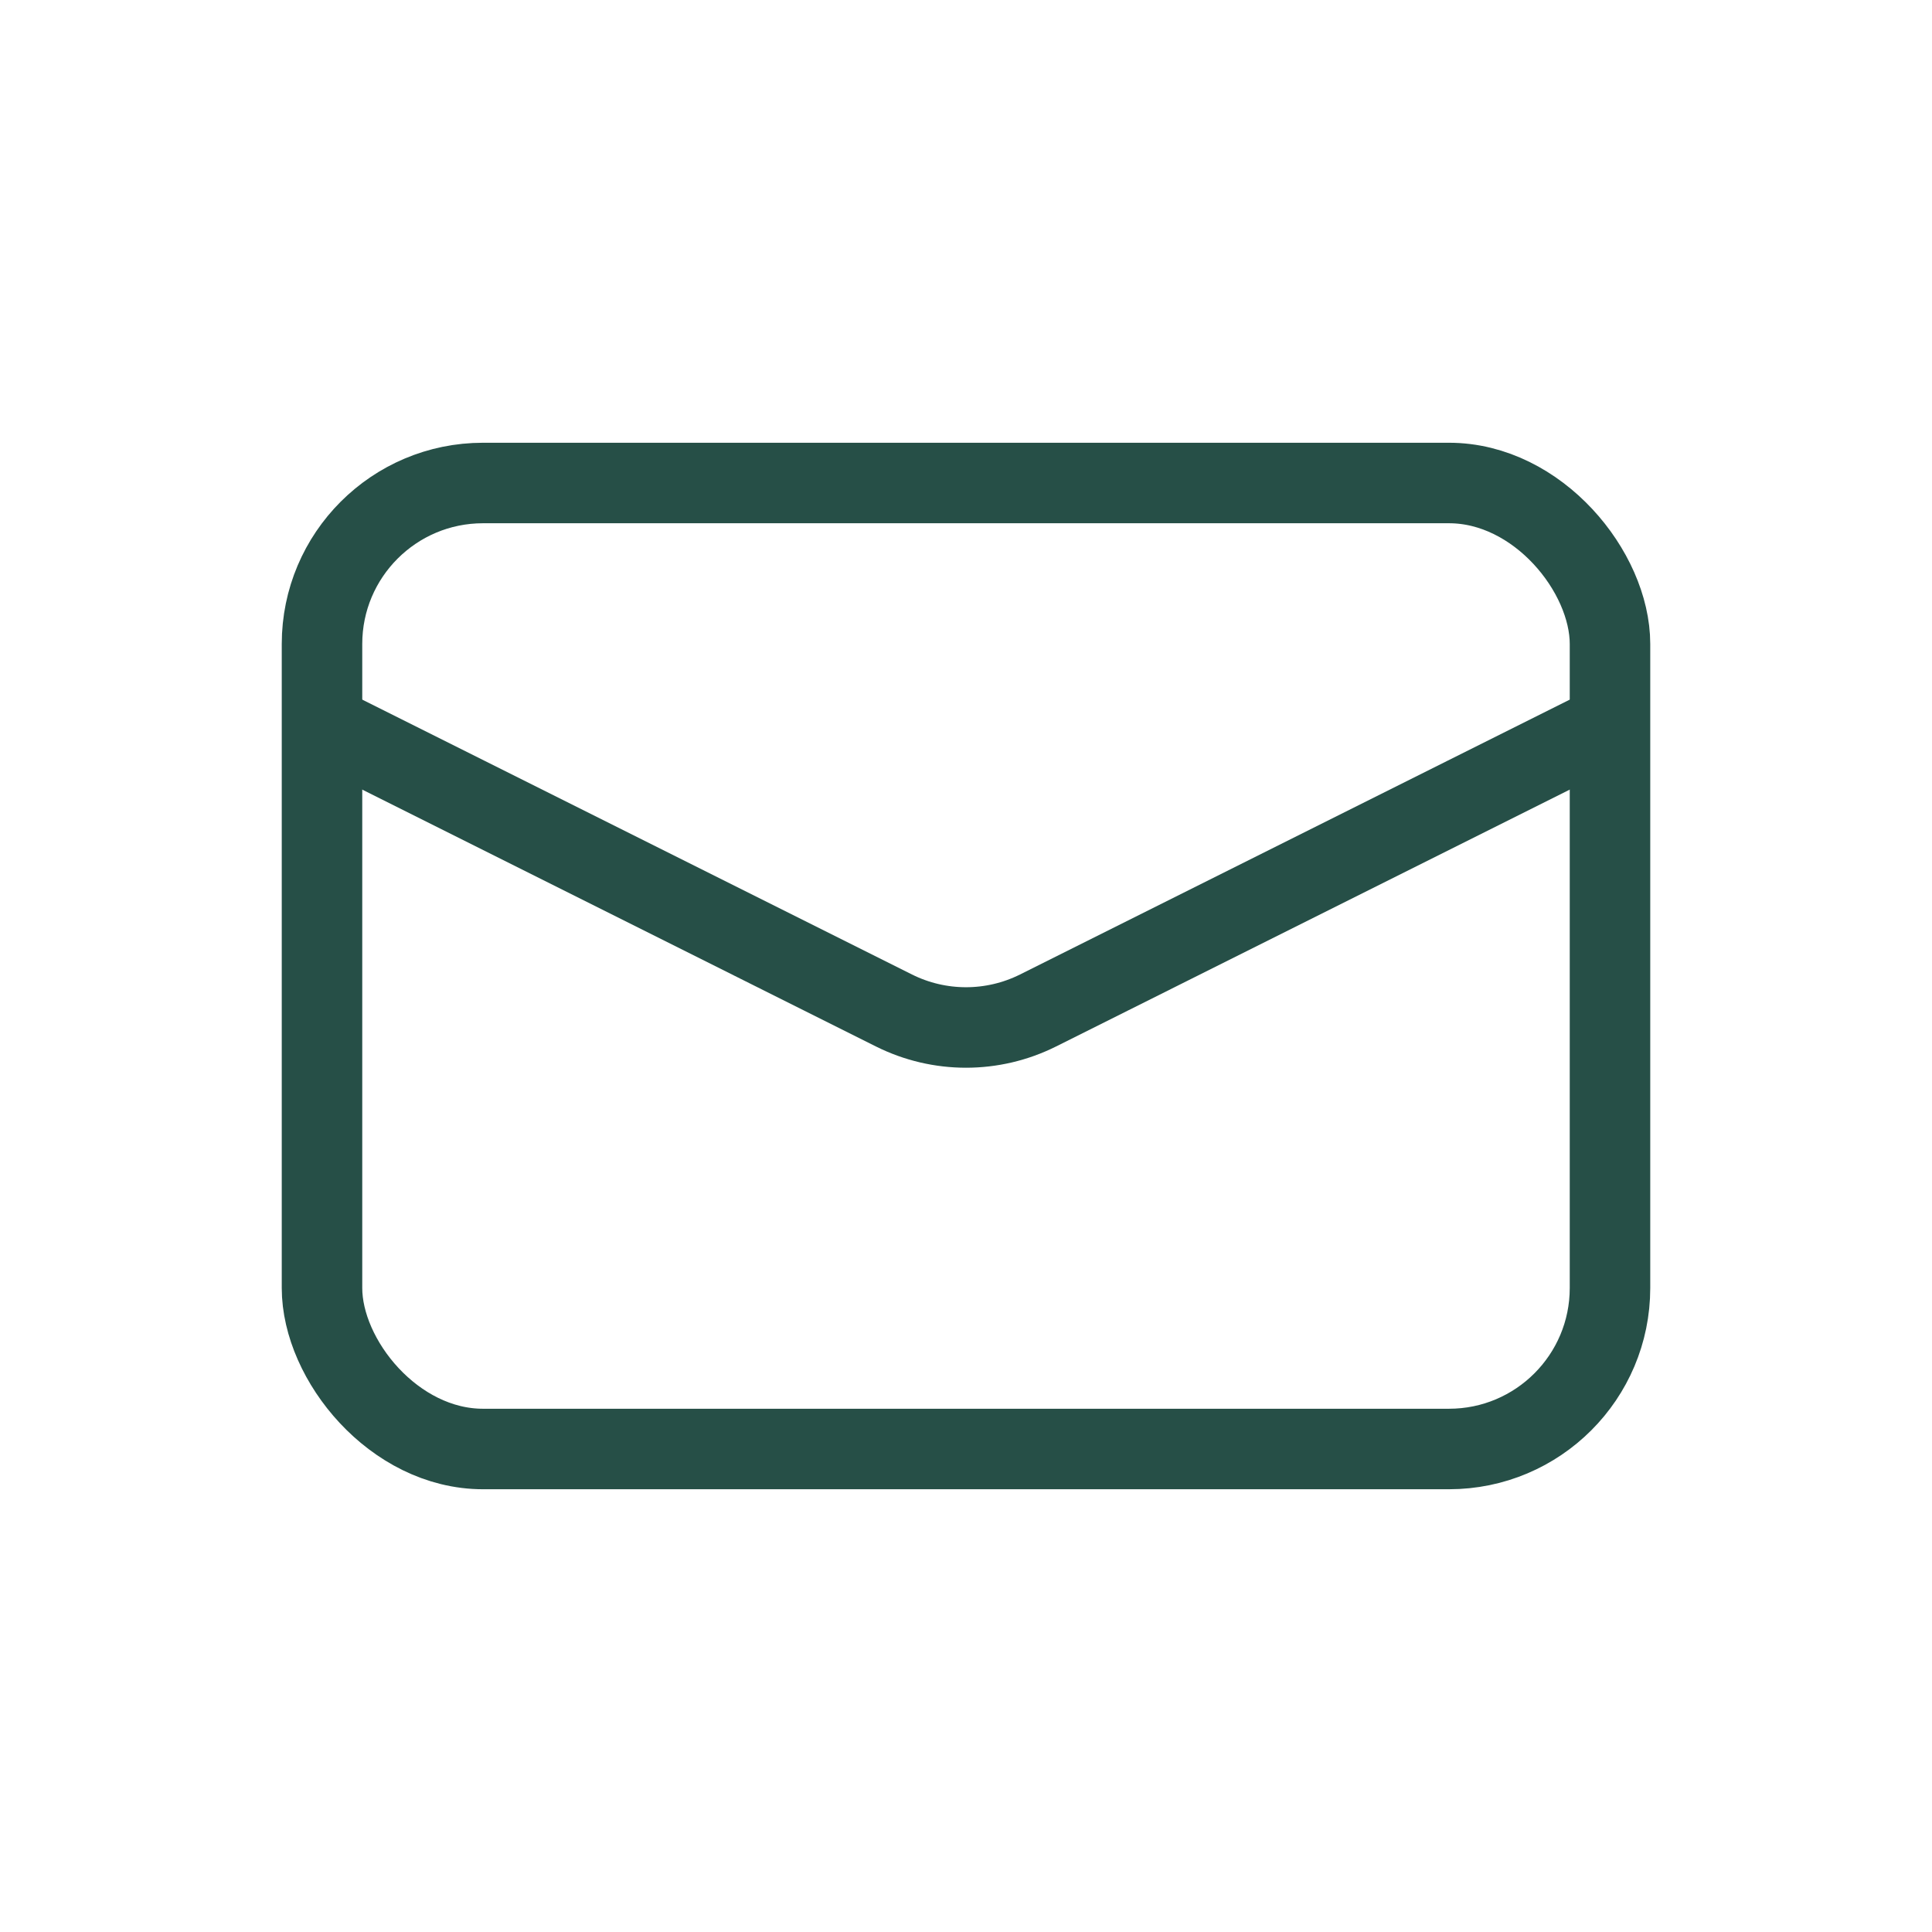 <svg width="24" height="24" viewBox="0 0 24 24" fill="none" xmlns="http://www.w3.org/2000/svg">
<rect x="4" y="6" width="16" height="12" rx="2" stroke="#264F47"/>
<path d="M4 9L11.106 12.553C11.669 12.834 12.331 12.834 12.894 12.553L20 9" stroke="#264F47"/>
</svg>
